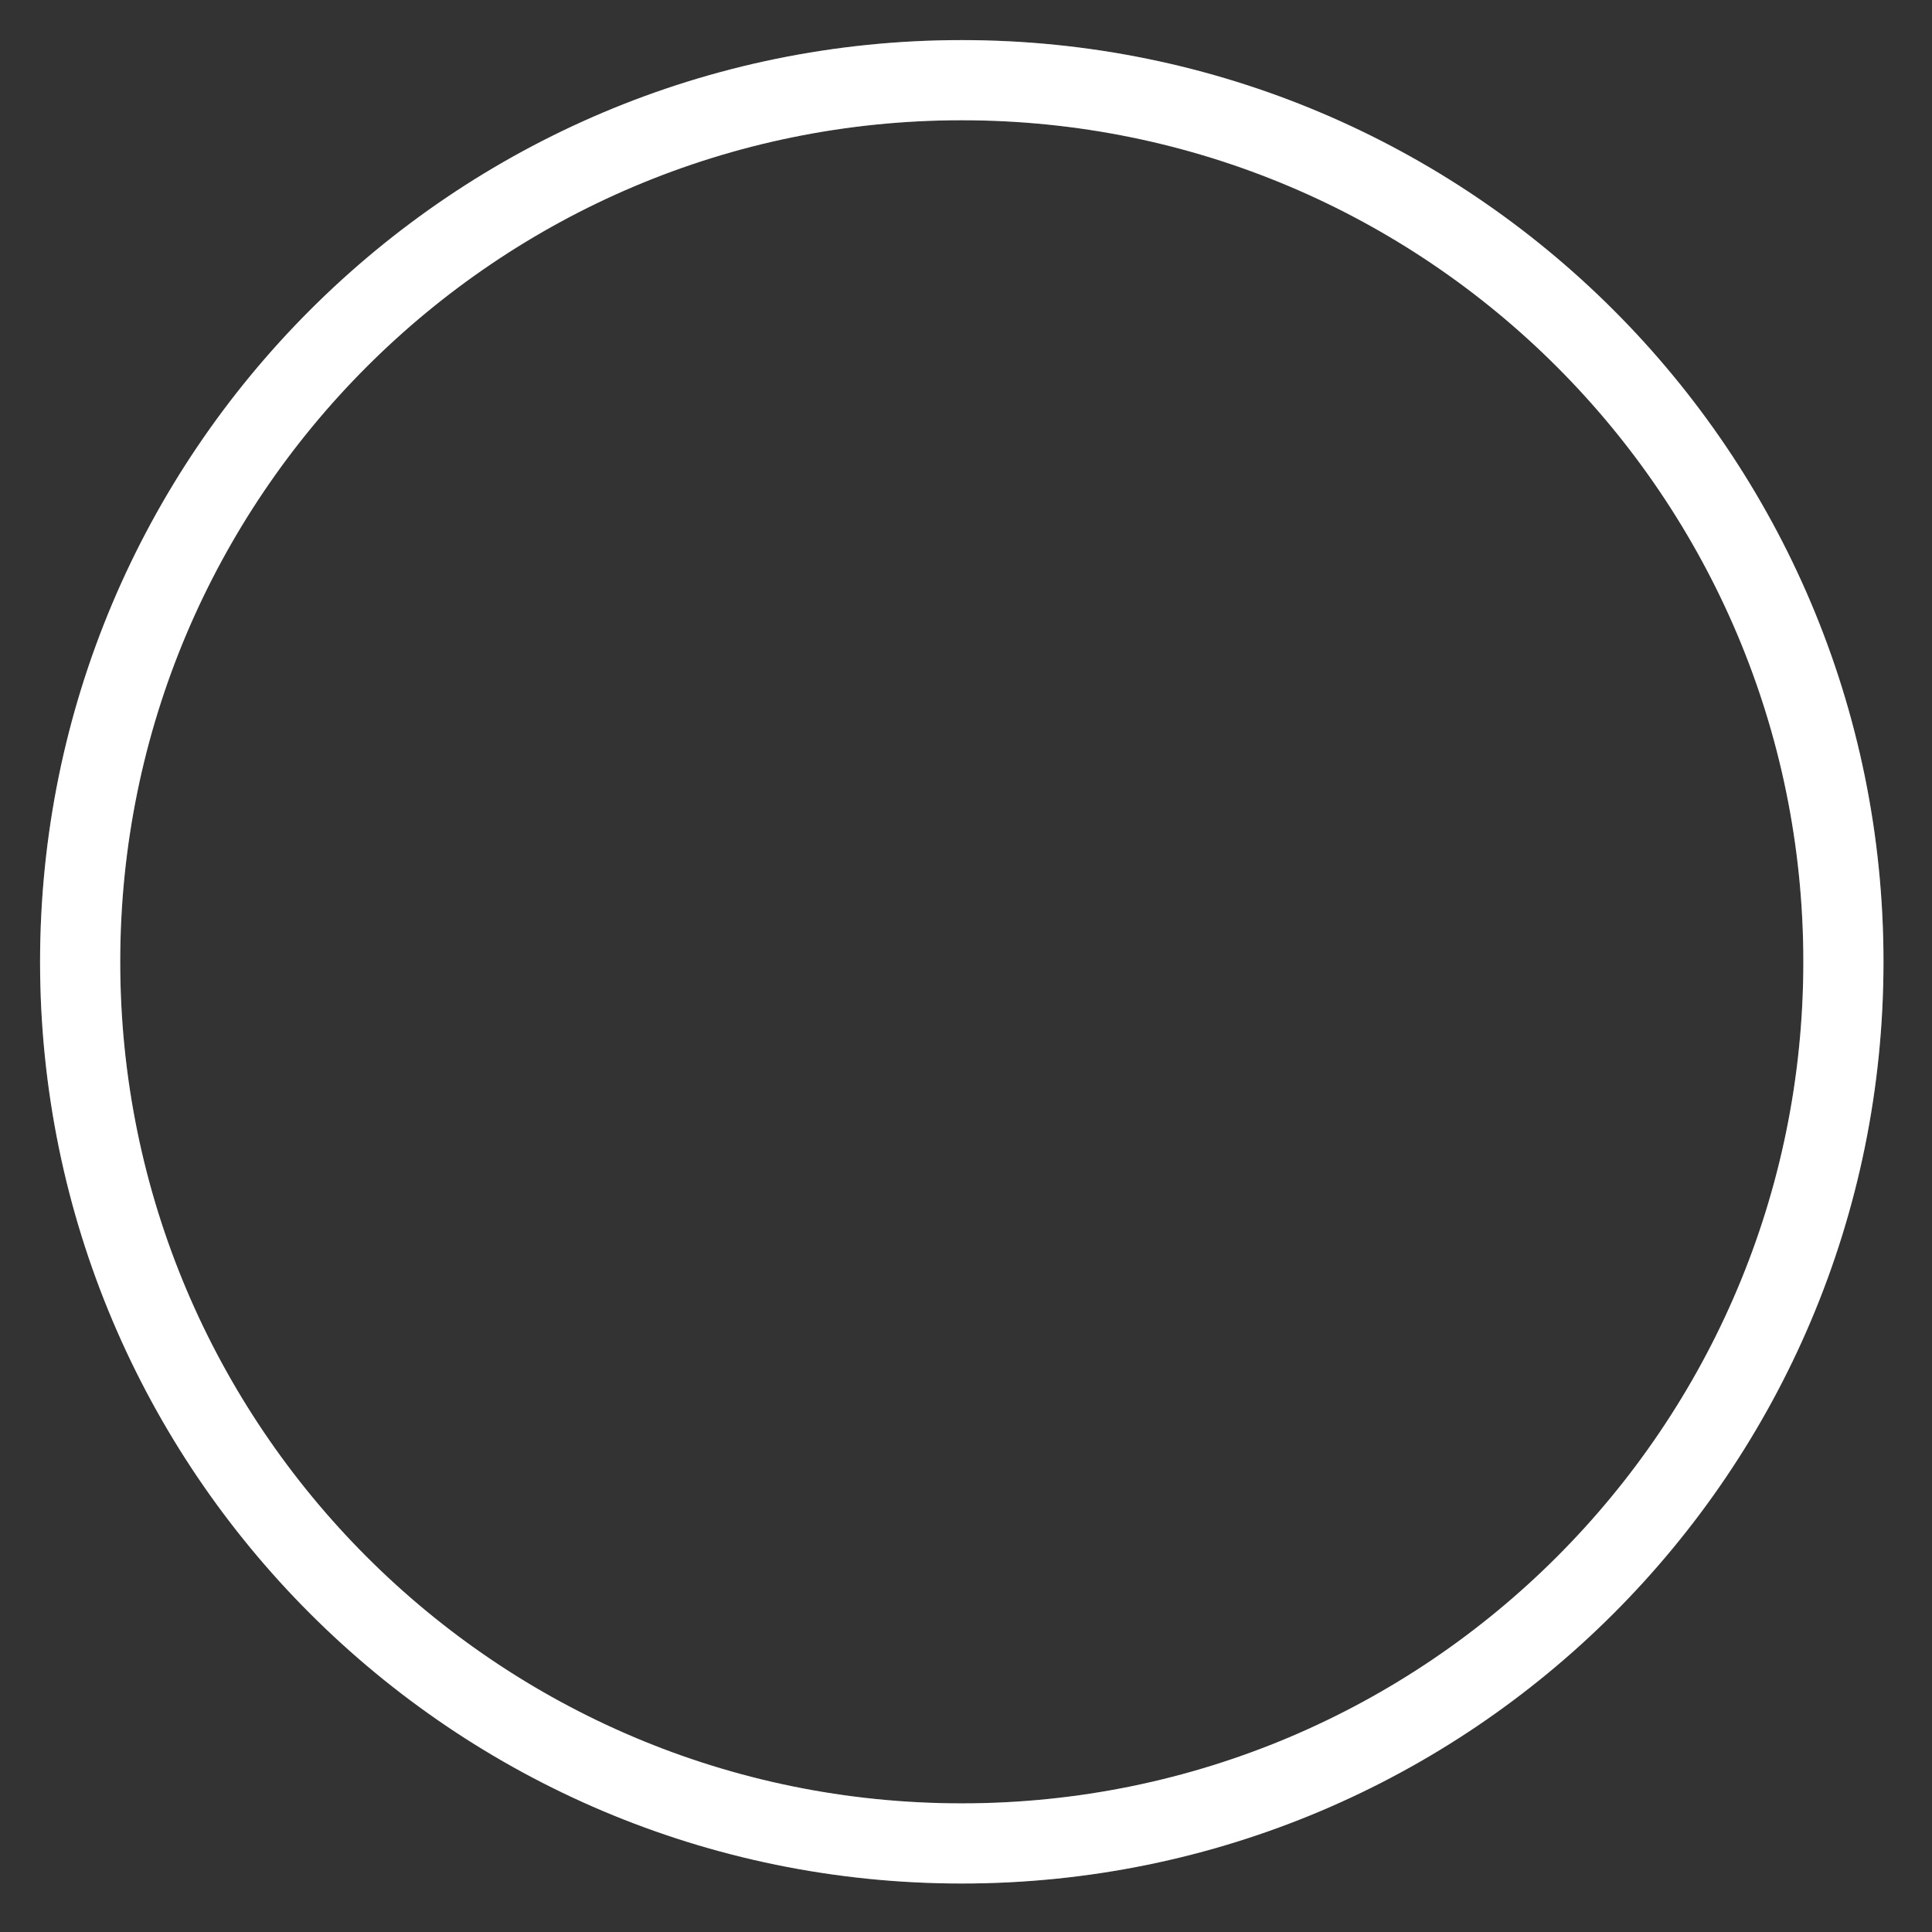 <svg fill="none" height="94" viewBox="0 0 94 94" width="94" xmlns="http://www.w3.org/2000/svg"><rect x="0" y="0" width="94" height="94" fill="#333333" stroke="none"/><g stroke="#fff" stroke-width="3.9"><path d="m46.795 89.691c23.691 0 42.895-19.205 42.895-42.895s-19.205-42.895-42.895-42.895-42.895 19.205-42.895 42.895 19.205 42.895 42.895 42.895z" stroke-opacity=".2"/><path d="m46.795 89.691c23.691 0 42.895-19.205 42.895-42.895s-19.205-42.895-42.895-42.895-42.895 19.205-42.895 42.895 19.205 42.895 42.895 42.895z" stroke-linecap="round"/></g></svg>